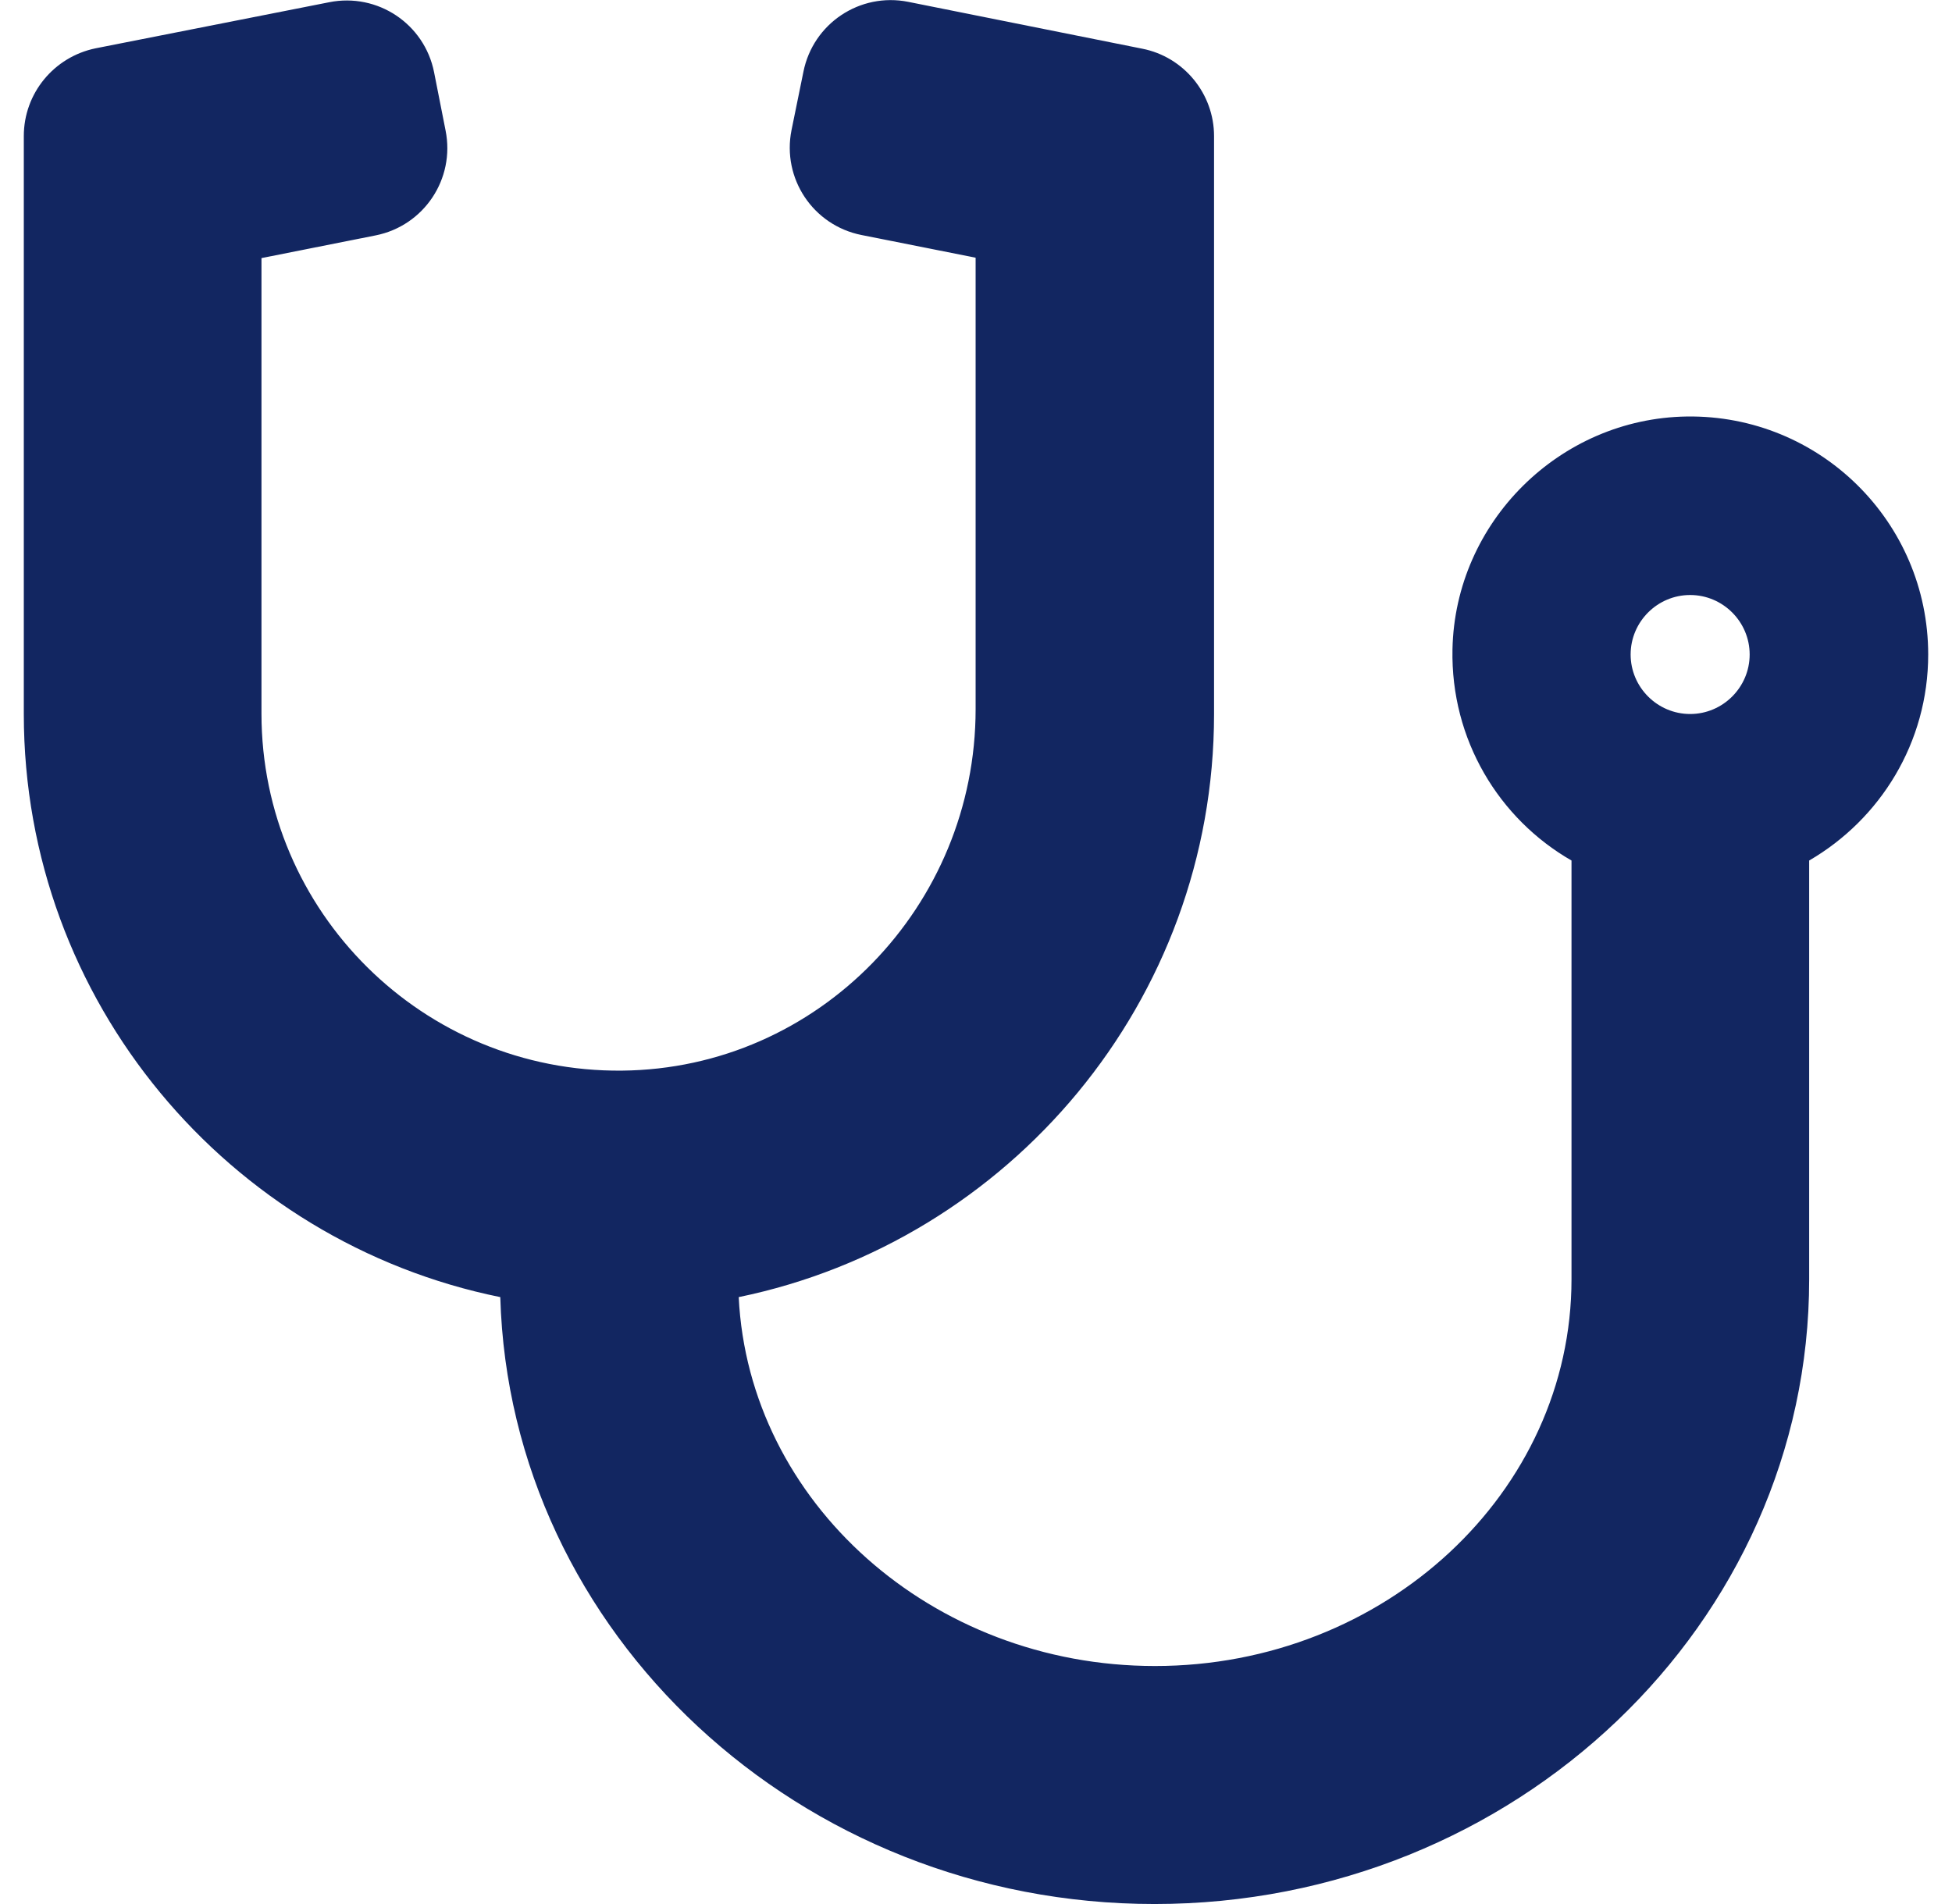 <svg width="41" height="40" viewBox="0 0 41 40" fill="none" xmlns="http://www.w3.org/2000/svg">
<path d="M35.43 8.75C32.758 8.789 30.562 10.969 30.508 13.64C30.469 15.539 31.484 17.203 33.008 18.078V26.875C33.008 31.351 29.086 35 24.258 35C19.57 35 15.727 31.555 15.516 27.25C21.203 26.078 25.5 21.031 25.5 15V2.859C25.5 1.969 24.867 1.195 23.992 1.023L19.078 0.039C18.062 -0.164 17.078 0.492 16.875 1.508L16.625 2.734C16.422 3.75 17.078 4.734 18.094 4.937L20.492 5.414V14.898C20.492 19.031 17.195 22.453 13.062 22.492C8.891 22.531 5.492 19.156 5.492 14.992V5.422L7.891 4.945C8.906 4.742 9.562 3.758 9.359 2.742L9.117 1.515C8.914 0.5 7.93 -0.156 6.914 0.047L2.008 1.015C1.133 1.195 0.5 1.961 0.5 2.859V15C0.5 21.039 4.805 26.093 10.508 27.25C10.711 34.312 16.797 40 24.25 40C31.828 40 38 34.109 38 26.875V18.078C39.492 17.211 40.5 15.601 40.5 13.75C40.5 10.961 38.219 8.711 35.43 8.75ZM35.5 15C34.812 15 34.25 14.437 34.25 13.75C34.25 13.062 34.812 12.5 35.5 12.5C36.188 12.5 36.75 13.062 36.75 13.75C36.75 14.437 36.188 15 35.5 15Z" fill="#122661"/>
</svg>
